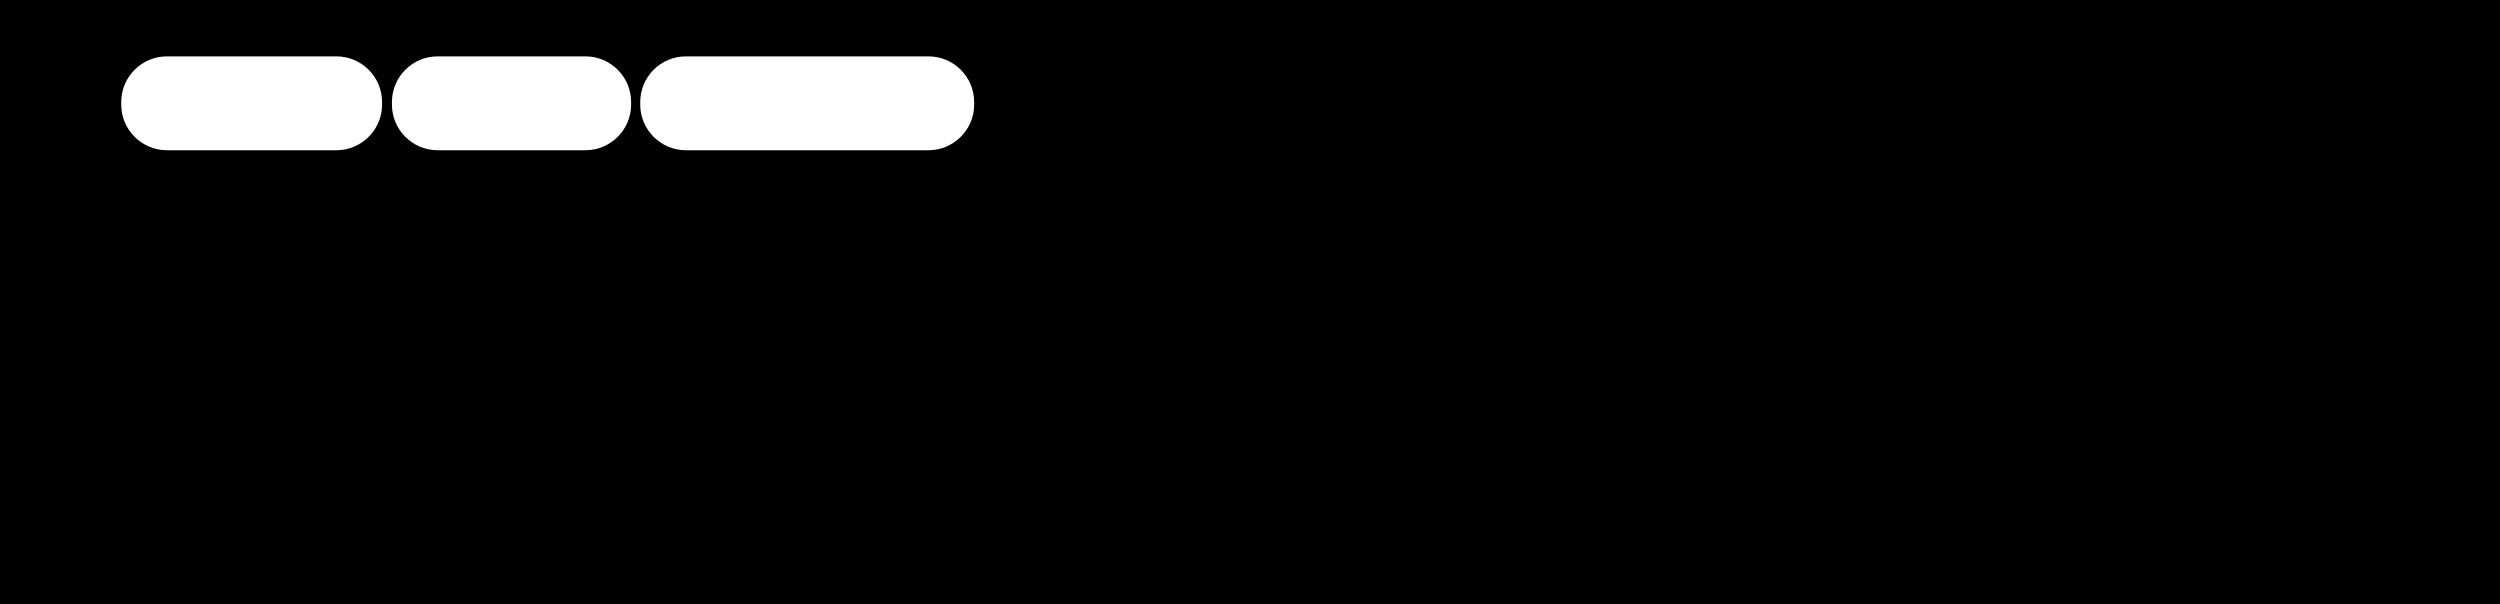 <?xml version="1.0" encoding="UTF-8"?> <!-- Generator: Adobe Illustrator 24.2.0, SVG Export Plug-In . SVG Version: 6.00 Build 0) --> <svg xmlns="http://www.w3.org/2000/svg" xmlns:xlink="http://www.w3.org/1999/xlink" id="Layer_1" x="0px" y="0px" viewBox="0 0 1973.5 477" style="enable-background:new 0 0 1973.5 477;" xml:space="preserve"> <path d="M0,0v501h1984.6V0H0z M301.6,82.6c0,19.8-16.2,36-36,36H131.7c-19.8,0-36-16.2-36-36v-2.1c0-19.8,16.2-36,36-36h133.9 c19.8,0,36,16.2,36,36V82.6z M498.2,82.6c0,19.8-16.2,36-36,36H345.4c-19.8,0-36-16.2-36-36v-2.1c0-19.8,16.2-36,36-36h116.8 c19.8,0,36,16.2,36,36V82.6z M769,82.6c0,19.8-16.2,36-36,36H541.4c-19.8,0-36-16.2-36-36v-2.1c0-19.8,16.2-36,36-36H733 c19.8,0,36,16.2,36,36V82.6z"></path> </svg> 